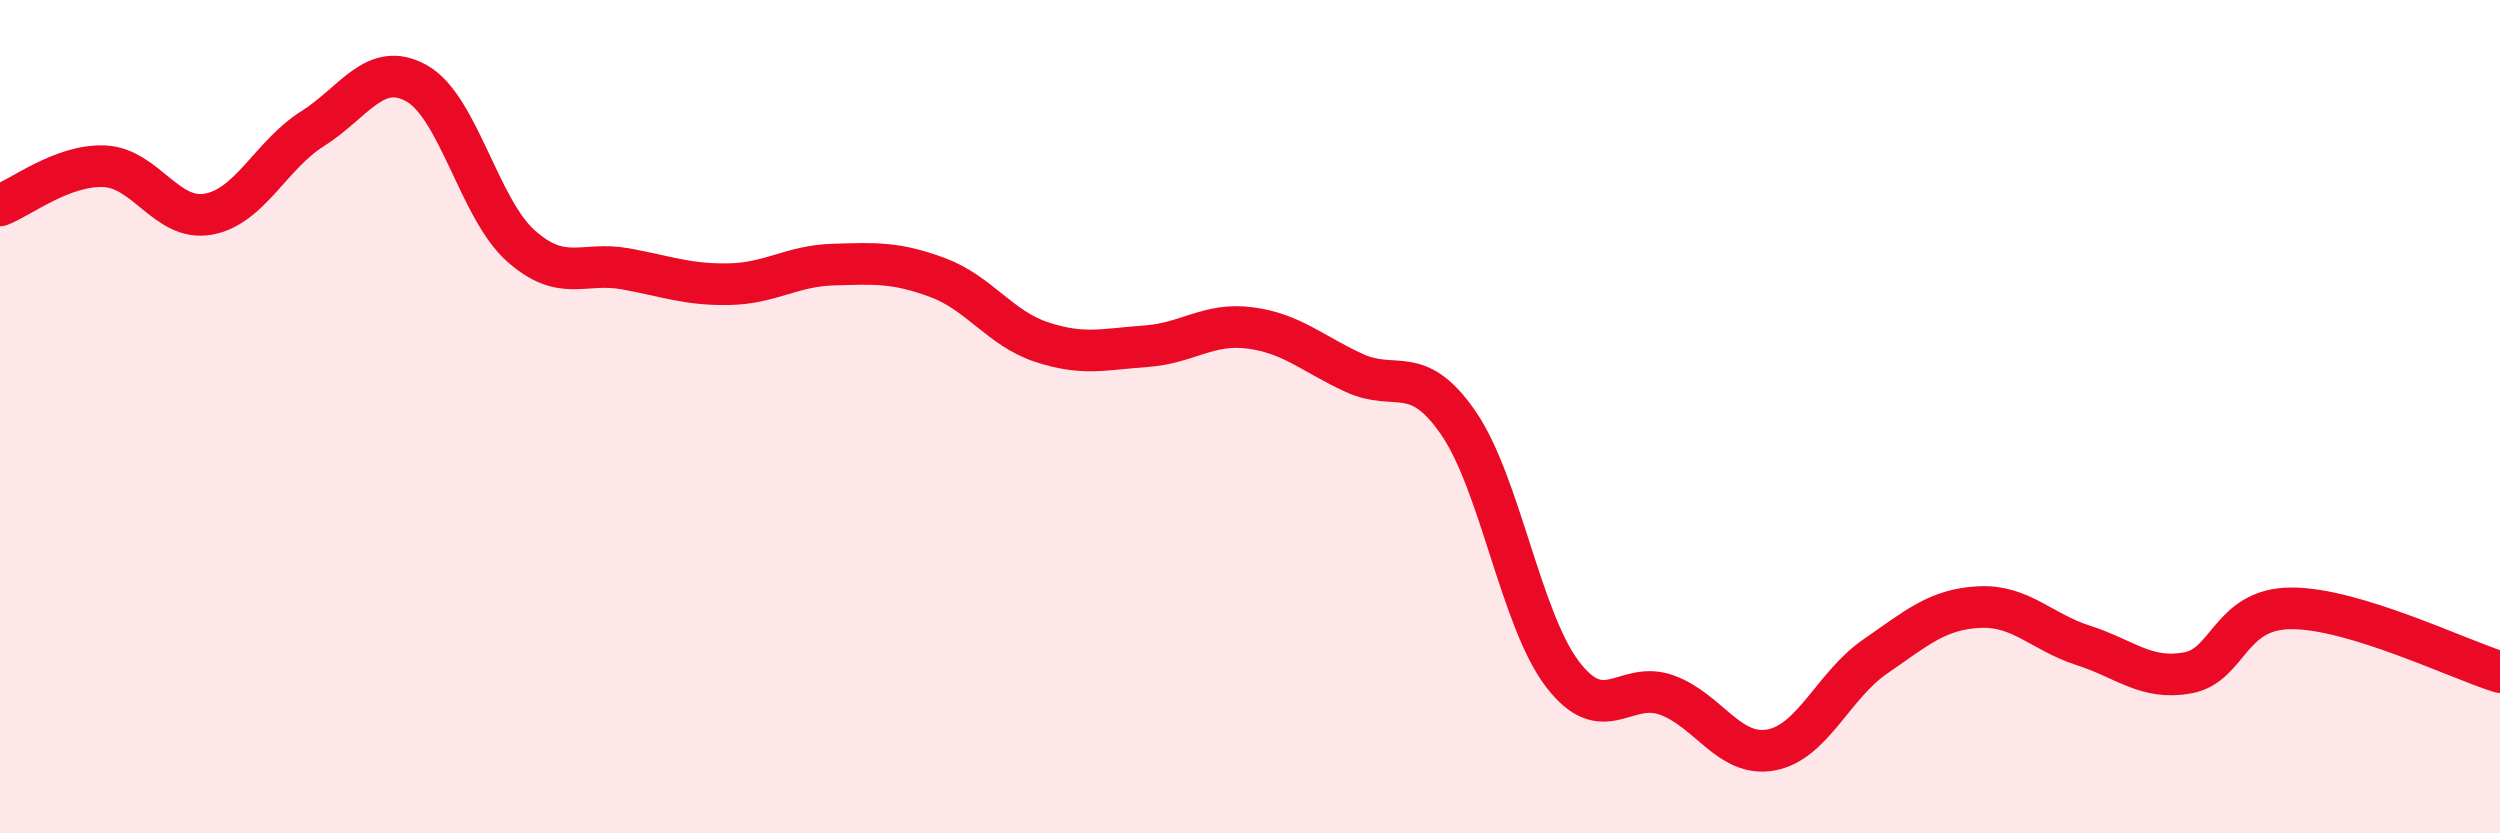 
    <svg width="60" height="20" viewBox="0 0 60 20" xmlns="http://www.w3.org/2000/svg">
      <path
        d="M 0,4.93 C 0.5,4.74 1.5,3.95 2.5,3.99 C 3.5,4.03 4,5.32 5,5.14 C 6,4.96 6.5,3.72 7.5,3.09 C 8.5,2.46 9,1.44 10,2 C 11,2.56 11.5,5.01 12.5,5.9 C 13.5,6.79 14,6.27 15,6.45 C 16,6.63 16.5,6.84 17.5,6.82 C 18.5,6.8 19,6.38 20,6.35 C 21,6.32 21.5,6.29 22.5,6.66 C 23.5,7.03 24,7.88 25,8.21 C 26,8.54 26.5,8.38 27.5,8.31 C 28.5,8.24 29,7.74 30,7.87 C 31,8 31.5,8.49 32.5,8.95 C 33.5,9.41 34,8.7 35,10.15 C 36,11.6 36.5,14.87 37.5,16.18 C 38.5,17.49 39,16.32 40,16.68 C 41,17.04 41.5,18.18 42.5,18 C 43.5,17.82 44,16.45 45,15.76 C 46,15.07 46.5,14.62 47.5,14.57 C 48.5,14.52 49,15.17 50,15.49 C 51,15.81 51.5,16.33 52.5,16.15 C 53.5,15.97 53.5,14.6 55,14.6 C 56.5,14.6 59,15.82 60,16.13L60 20L0 20Z"
        fill="#EB0A25"
        opacity="0.1"
        stroke-linecap="round"
        stroke-linejoin="round"
      />
      <path
        d="M 0,4.93 C 0.5,4.74 1.5,3.95 2.5,3.99 C 3.5,4.03 4,5.32 5,5.14 C 6,4.96 6.5,3.72 7.5,3.09 C 8.5,2.46 9,1.44 10,2 C 11,2.56 11.5,5.01 12.5,5.9 C 13.5,6.79 14,6.27 15,6.45 C 16,6.63 16.5,6.84 17.5,6.82 C 18.5,6.8 19,6.38 20,6.35 C 21,6.32 21.5,6.29 22.5,6.66 C 23.5,7.03 24,7.88 25,8.21 C 26,8.54 26.5,8.38 27.5,8.31 C 28.5,8.24 29,7.74 30,7.87 C 31,8 31.5,8.49 32.5,8.95 C 33.5,9.41 34,8.7 35,10.15 C 36,11.6 36.5,14.87 37.5,16.18 C 38.5,17.49 39,16.32 40,16.68 C 41,17.04 41.5,18.18 42.5,18 C 43.5,17.82 44,16.45 45,15.76 C 46,15.07 46.5,14.62 47.5,14.57 C 48.5,14.52 49,15.17 50,15.49 C 51,15.81 51.5,16.33 52.5,16.15 C 53.5,15.97 53.5,14.6 55,14.6 C 56.5,14.6 59,15.82 60,16.13"
        stroke="#EB0A25"
        stroke-width="1"
        fill="none"
        stroke-linecap="round"
        stroke-linejoin="round"
      />
    </svg>
  